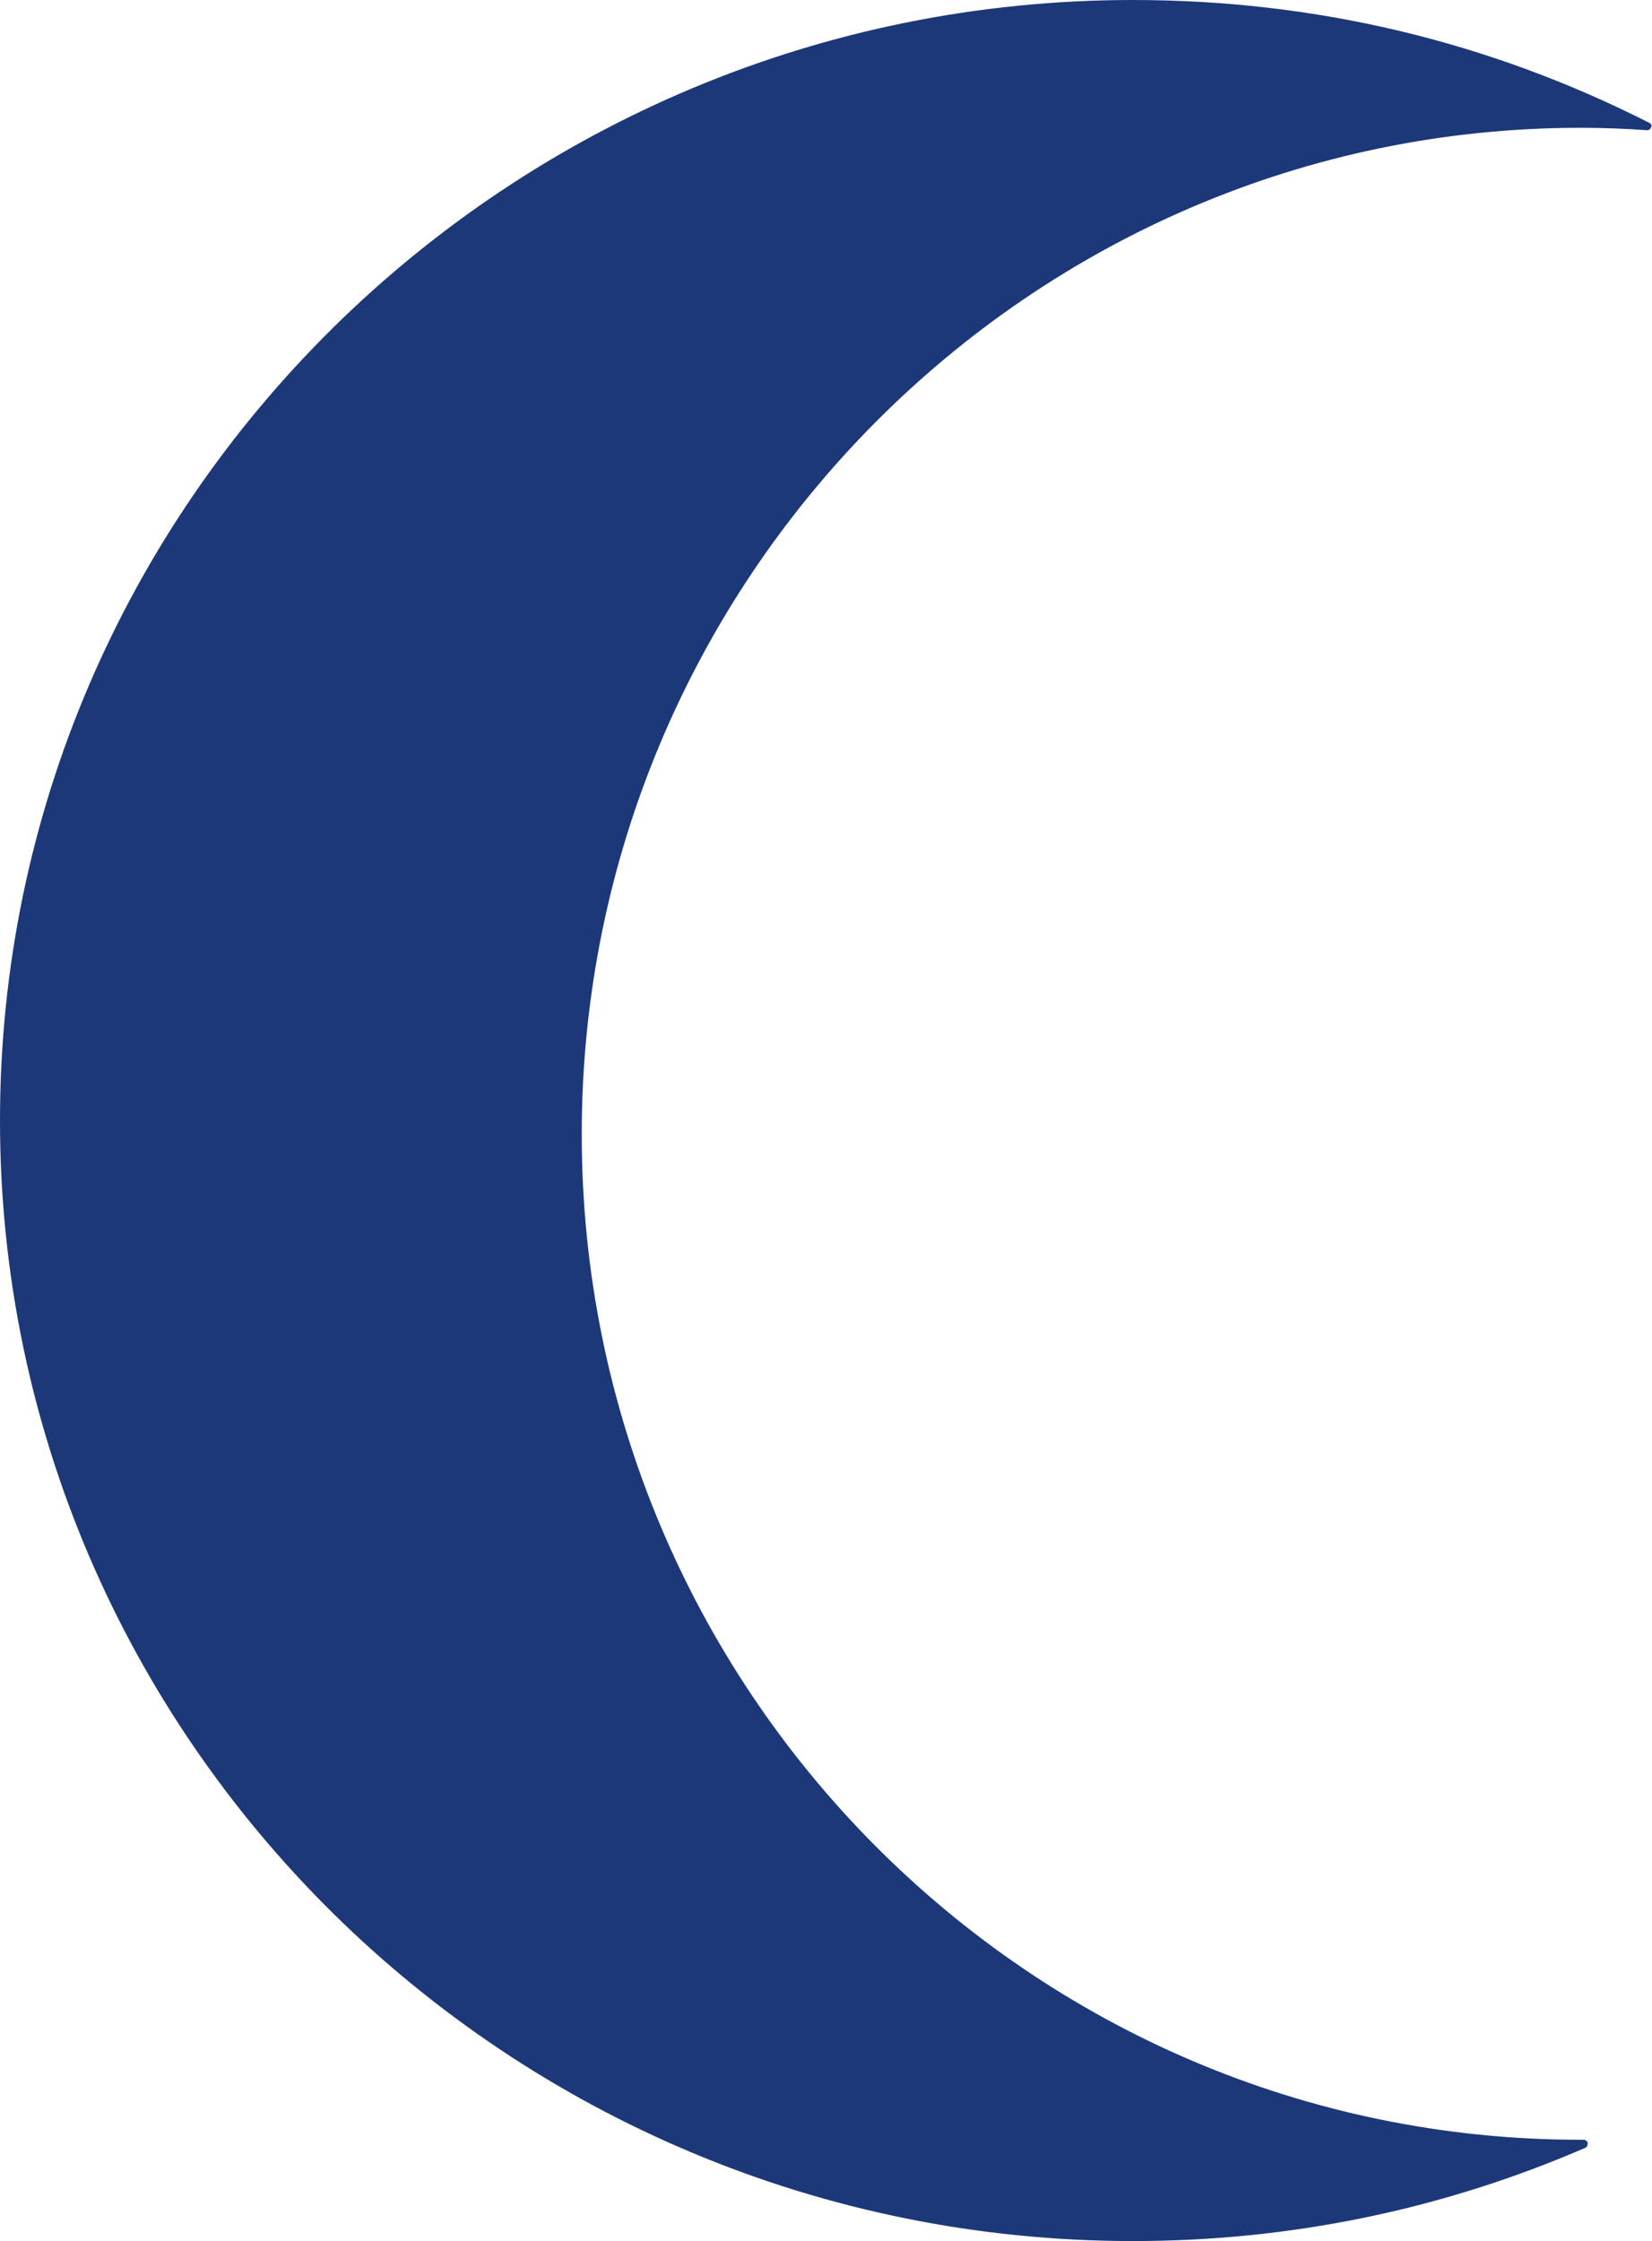 <?xml version="1.0" encoding="UTF-8" standalone="no"?><svg xmlns="http://www.w3.org/2000/svg" xmlns:xlink="http://www.w3.org/1999/xlink" fill="#000000" height="278.8" preserveAspectRatio="xMidYMid meet" version="1" viewBox="0.0 0.0 205.6 278.8" width="205.6" zoomAndPan="magnify"><g><g id="change1_1"><path clip-rule="evenodd" d="M196.7,266.8h0.4c-17.2,7.4-36.1,11.5-56.1,11.5C63.5,278.3,0.5,216,0.5,139.4C0.5,62.7,63.5,0.5,141,0.5 c23.1,0,44.8,5.5,64,15.3c-2.8-0.2-5.5-0.3-8.3-0.3c-68.9,0-124.8,56.3-124.8,125.7C71.9,210.5,127.9,266.8,196.7,266.8z" fill="#1c3879" fill-rule="evenodd"/></g><g id="change2_1"><path d="M205.3,15.3C185.2,5.1,163.6,0,141,0C63.3,0,0,62.5,0,139.4c0,76.9,63.3,139.4,141,139.4 c19.6,0,38.5-3.9,56.3-11.6c0.2-0.1,0.3-0.3,0.3-0.6c0-0.2-0.3-0.4-0.5-0.4h-0.4c-68.6,0-124.3-56.1-124.3-125.1 c0-69,55.8-125.2,124.3-125.2c2.7,0,5.5,0.1,8.3,0.3c0.2,0,0.4-0.1,0.5-0.4C205.6,15.6,205.5,15.4,205.3,15.3z M196.7,15 C127.6,15,71.4,71.6,71.4,141.1c0,68.9,55.1,125,123.3,126.1c-17,7-35.1,10.5-53.7,10.5c-77.2,0-140-62.1-140-138.4 C1,63.1,63.8,1,141,1c21.6,0,42.4,4.8,61.7,14.1C200.7,15,198.7,15,196.7,15z" fill="#1c3879"/></g></g></svg>